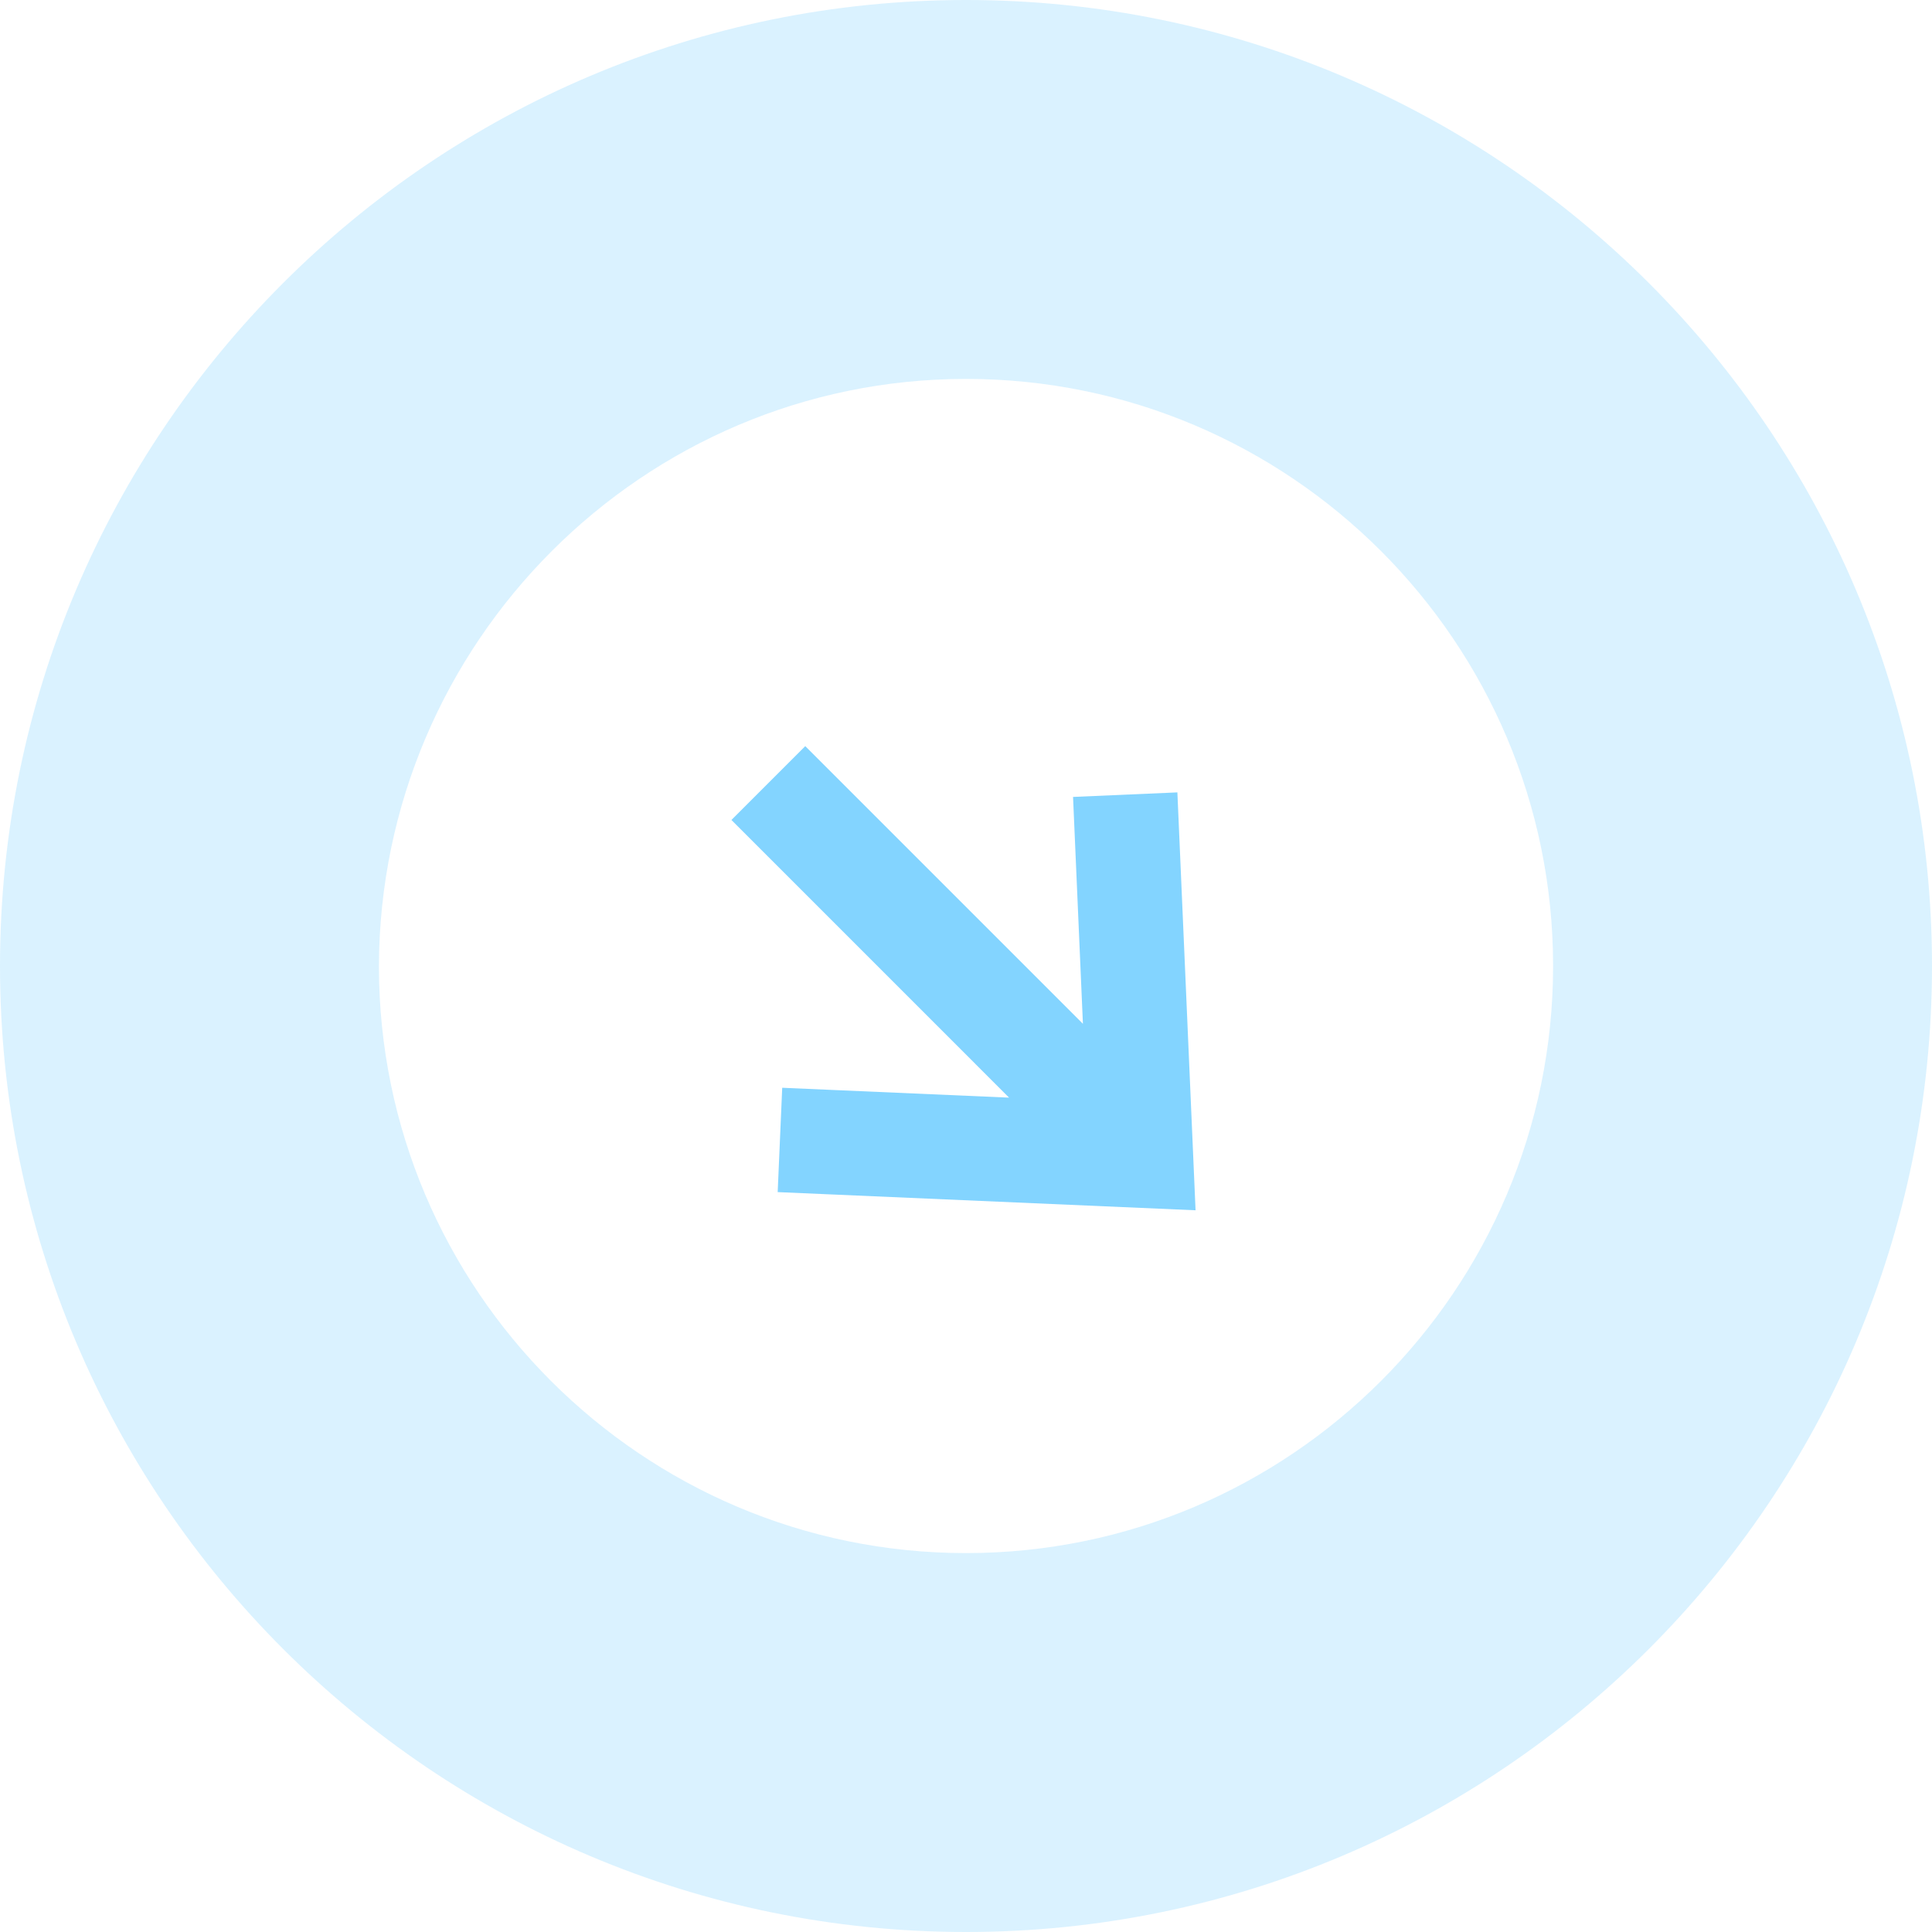 <svg fill="none" xmlns="http://www.w3.org/2000/svg" viewBox="0 0 296 296"><path d="M148 58.053c49.615 0 89.948 40.332 89.948 89.947S197.615 237.948 148 237.948c-49.615 0-89.947-40.333-89.947-89.948C58.22 98.385 98.554 58.053 148 58.053zM148 0C66.322 0 0 66.322 0 148s66.322 148 148 148 148-66.322 148-148S229.678 0 148 0z" fill="#08AAFF" fill-opacity=".15"/><path d="M127.487 174.996l47.312 2.057-2.058-47.312m-4.114 41.141l-45.254-45.255" stroke="#08AAFF" stroke-opacity=".5" stroke-width="16" stroke-linecap="square"/></svg>